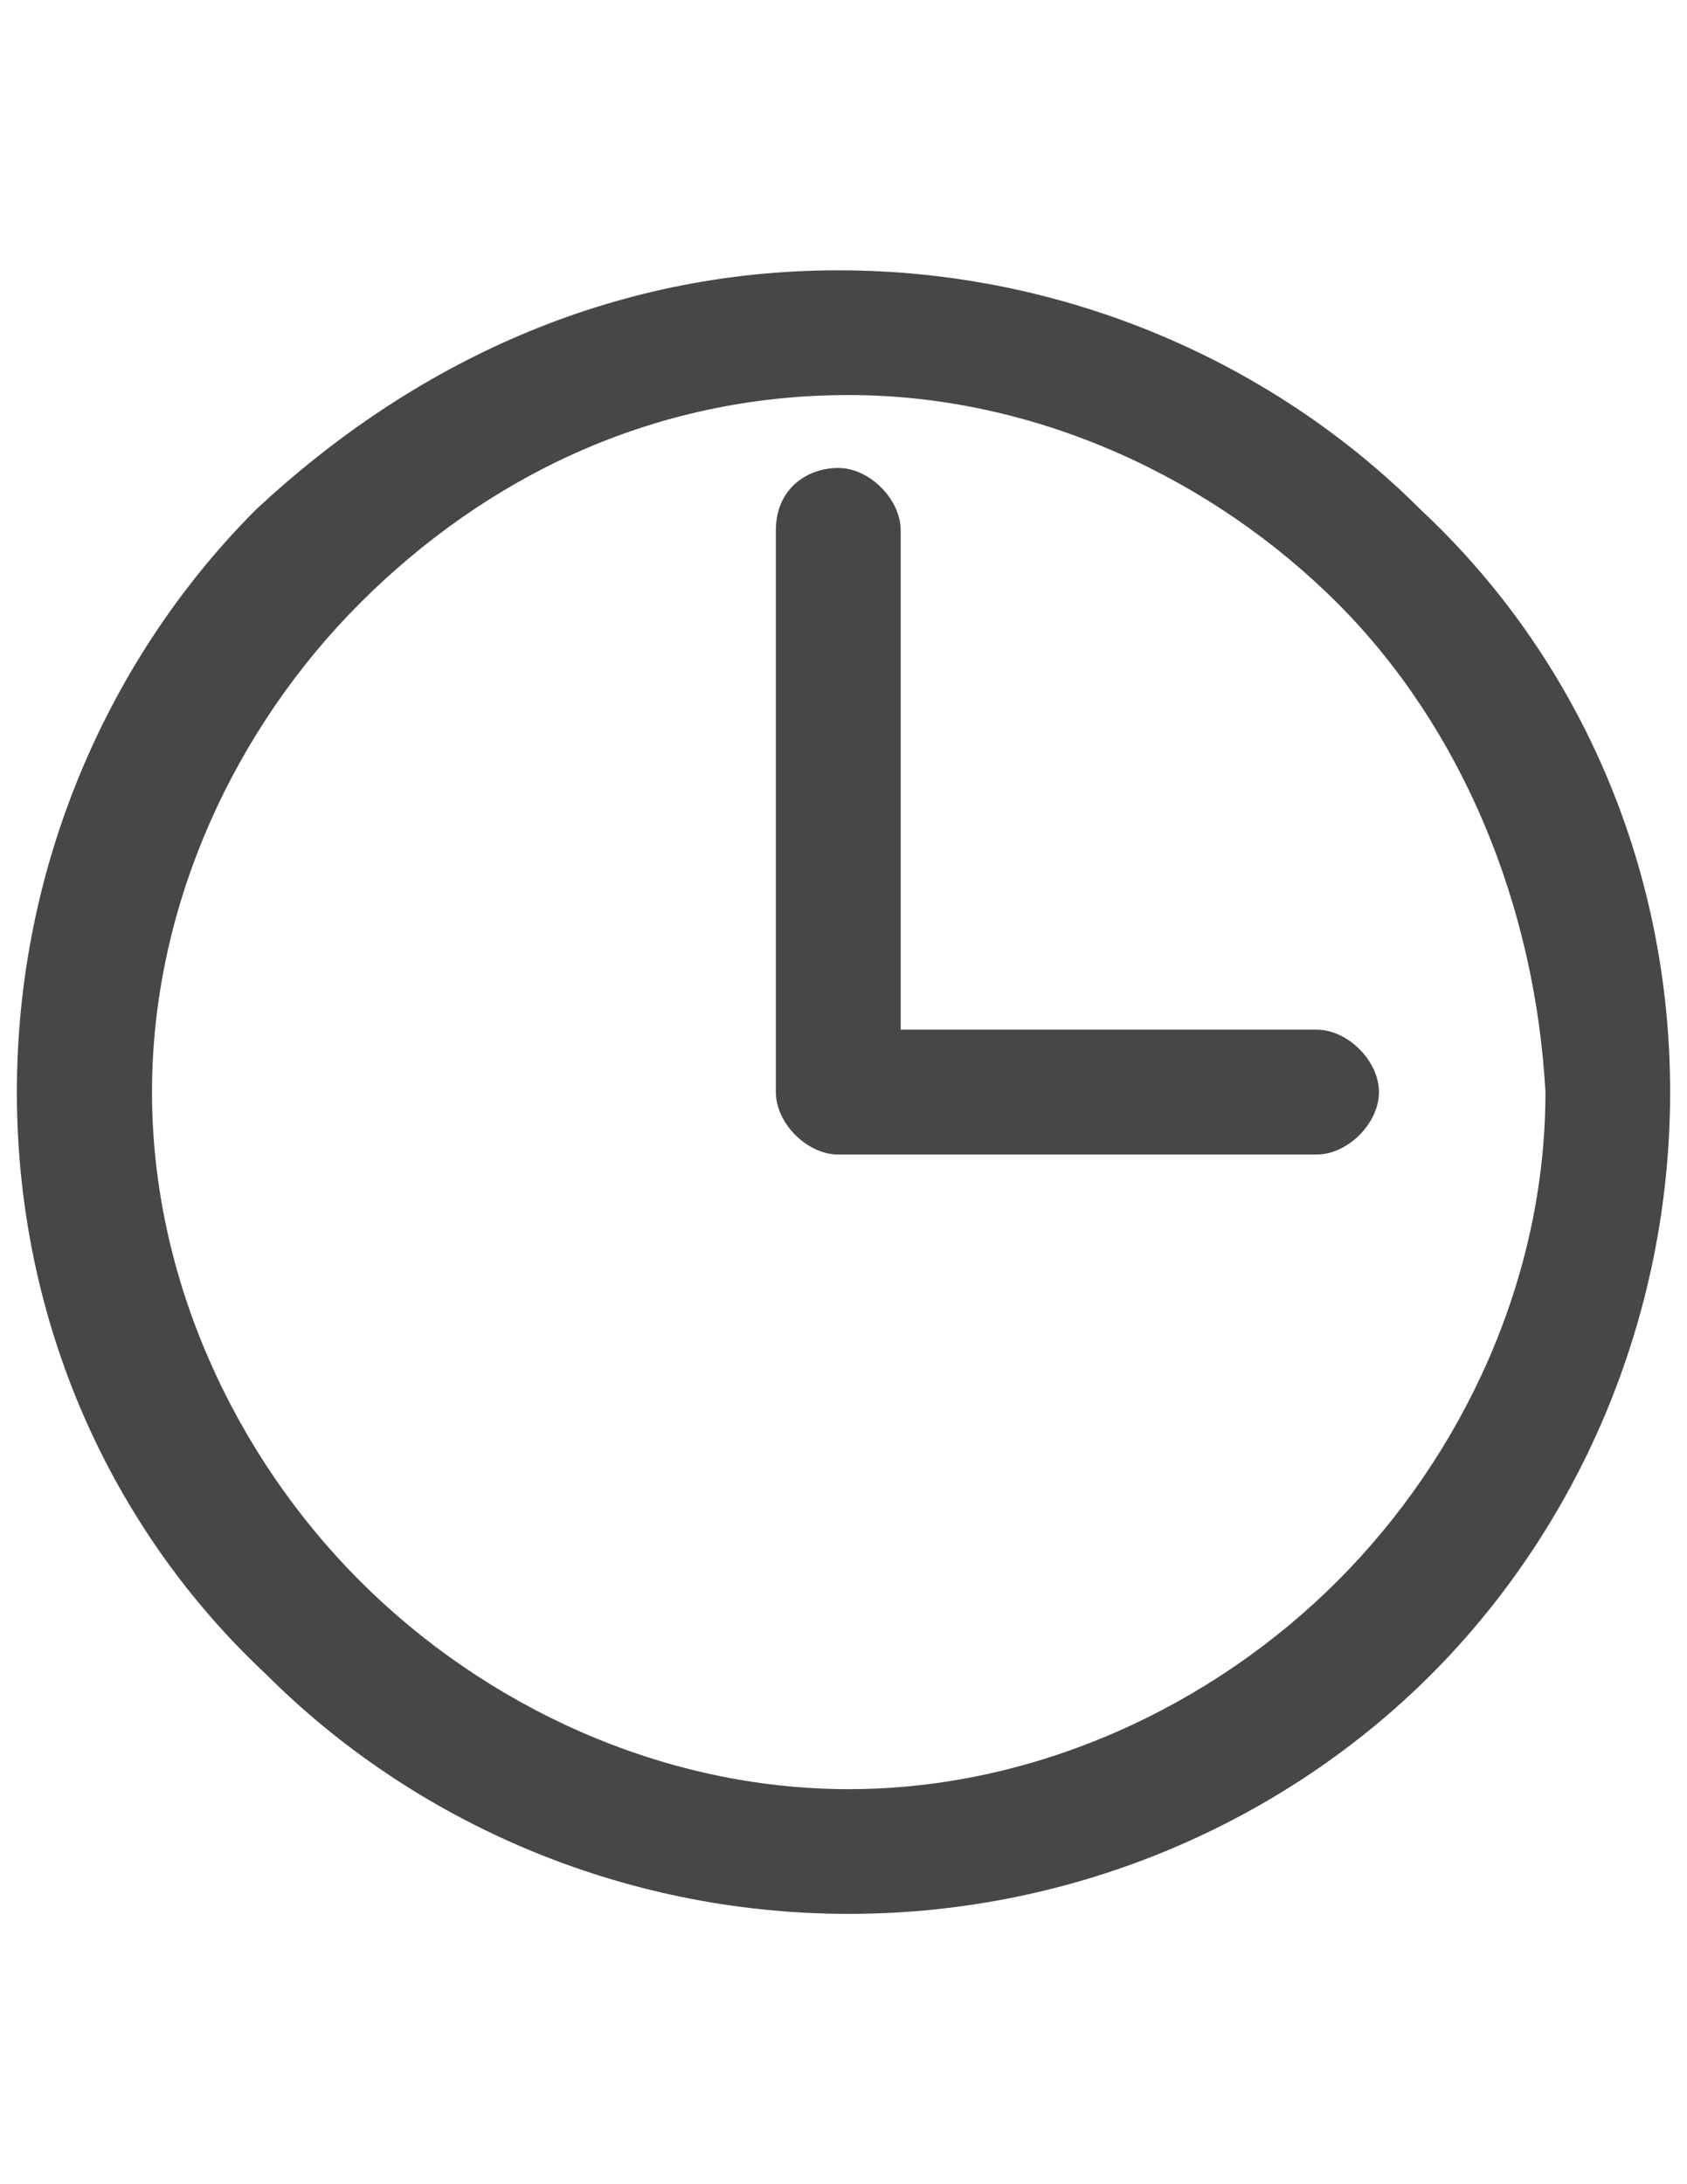 <?xml version="1.0" encoding="utf-8"?>
<!-- Generator: Adobe Illustrator 16.0.0, SVG Export Plug-In . SVG Version: 6.00 Build 0)  -->
<!DOCTYPE svg PUBLIC "-//W3C//DTD SVG 1.1//EN" "http://www.w3.org/Graphics/SVG/1.1/DTD/svg11.dtd">
<svg version="1.1" id="Layer_1" xmlns="http://www.w3.org/2000/svg" xmlns:xlink="http://www.w3.org/1999/xlink" x="0px" y="0px"
	 width="612px" height="792px" viewBox="0 0 612 792" enable-background="new 0 0 612 792" xml:space="preserve">
<g>
	<path fill="#474747" d="M304.103,98.017c82.987,0,158.447,33.966,211.263,86.782C571.914,237.553,605.88,313.013,605.88,396
		s-33.966,158.447-86.781,211.263c-52.755,52.754-128.214,86.72-211.201,86.72S149.45,660.017,96.635,607.201
		C40.086,554.447,6.12,478.987,6.12,396s33.966-158.447,86.781-211.262C149.45,131.983,221.116,98.017,304.103,98.017
		L304.103,98.017z M281.459,192.326c0-15.116,11.322-22.644,22.644-22.644c11.322,0,22.645,11.322,22.645,22.644v181.03h150.857
		c11.322,0,22.645,11.322,22.645,22.644c0,11.322-11.322,22.644-22.645,22.644H304.103l0,0c-11.322,0-22.644-11.321-22.644-22.644
		V192.326L281.459,192.326z M485.193,218.704c-45.288-45.227-109.426-75.459-177.296-75.459
		c-71.666,0-132.009,30.232-177.297,75.459C85.313,263.992,55.141,328.068,55.141,396c0,67.871,30.172,132.009,75.459,177.297
		c45.288,45.287,109.365,75.459,177.297,75.459c67.87,0,132.008-30.172,177.296-75.459c45.288-45.288,75.46-109.365,75.46-177.297
		C556.858,328.129,530.42,263.992,485.193,218.704L485.193,218.704z"/>
</g>
</svg>
